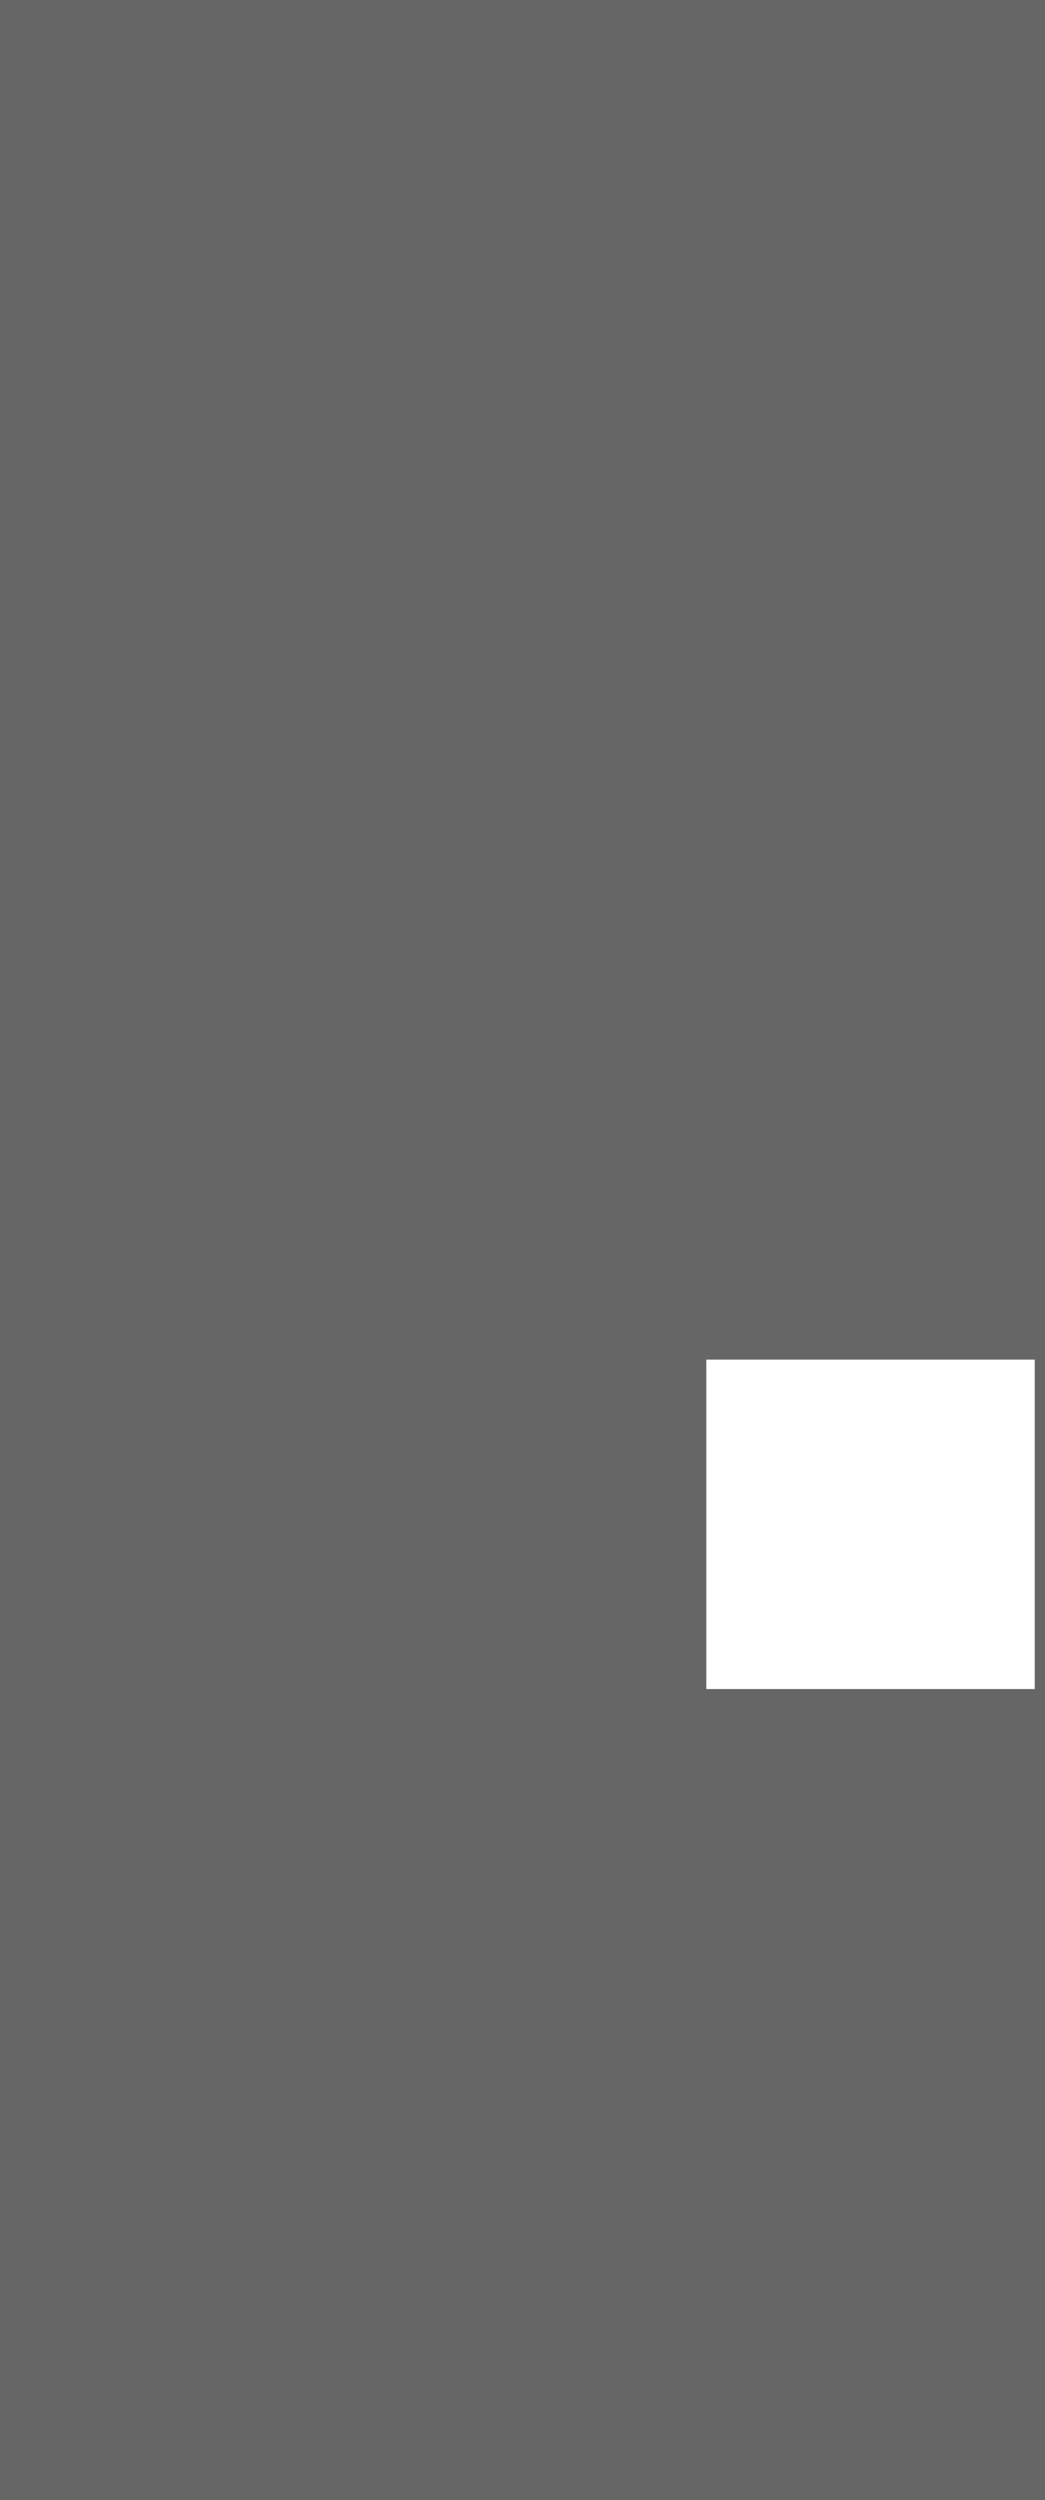 ﻿<?xml version="1.0" encoding="utf-8"?>
<svg version="1.1" xmlns:xlink="http://www.w3.org/1999/xlink" width="1120px" height="2679px" xmlns="http://www.w3.org/2000/svg">
  <g>
    <path d="M 1120 0  L 1120 2679  L 0 2679  L 0 0  L 1120 0  Z M 1109 1457  L 757 1457  L 757 1810  L 1109 1810  L 1109 1457  Z " fill-rule="nonzero" fill="#000000" stroke="none" fill-opacity="0.6" />
  </g>
</svg>